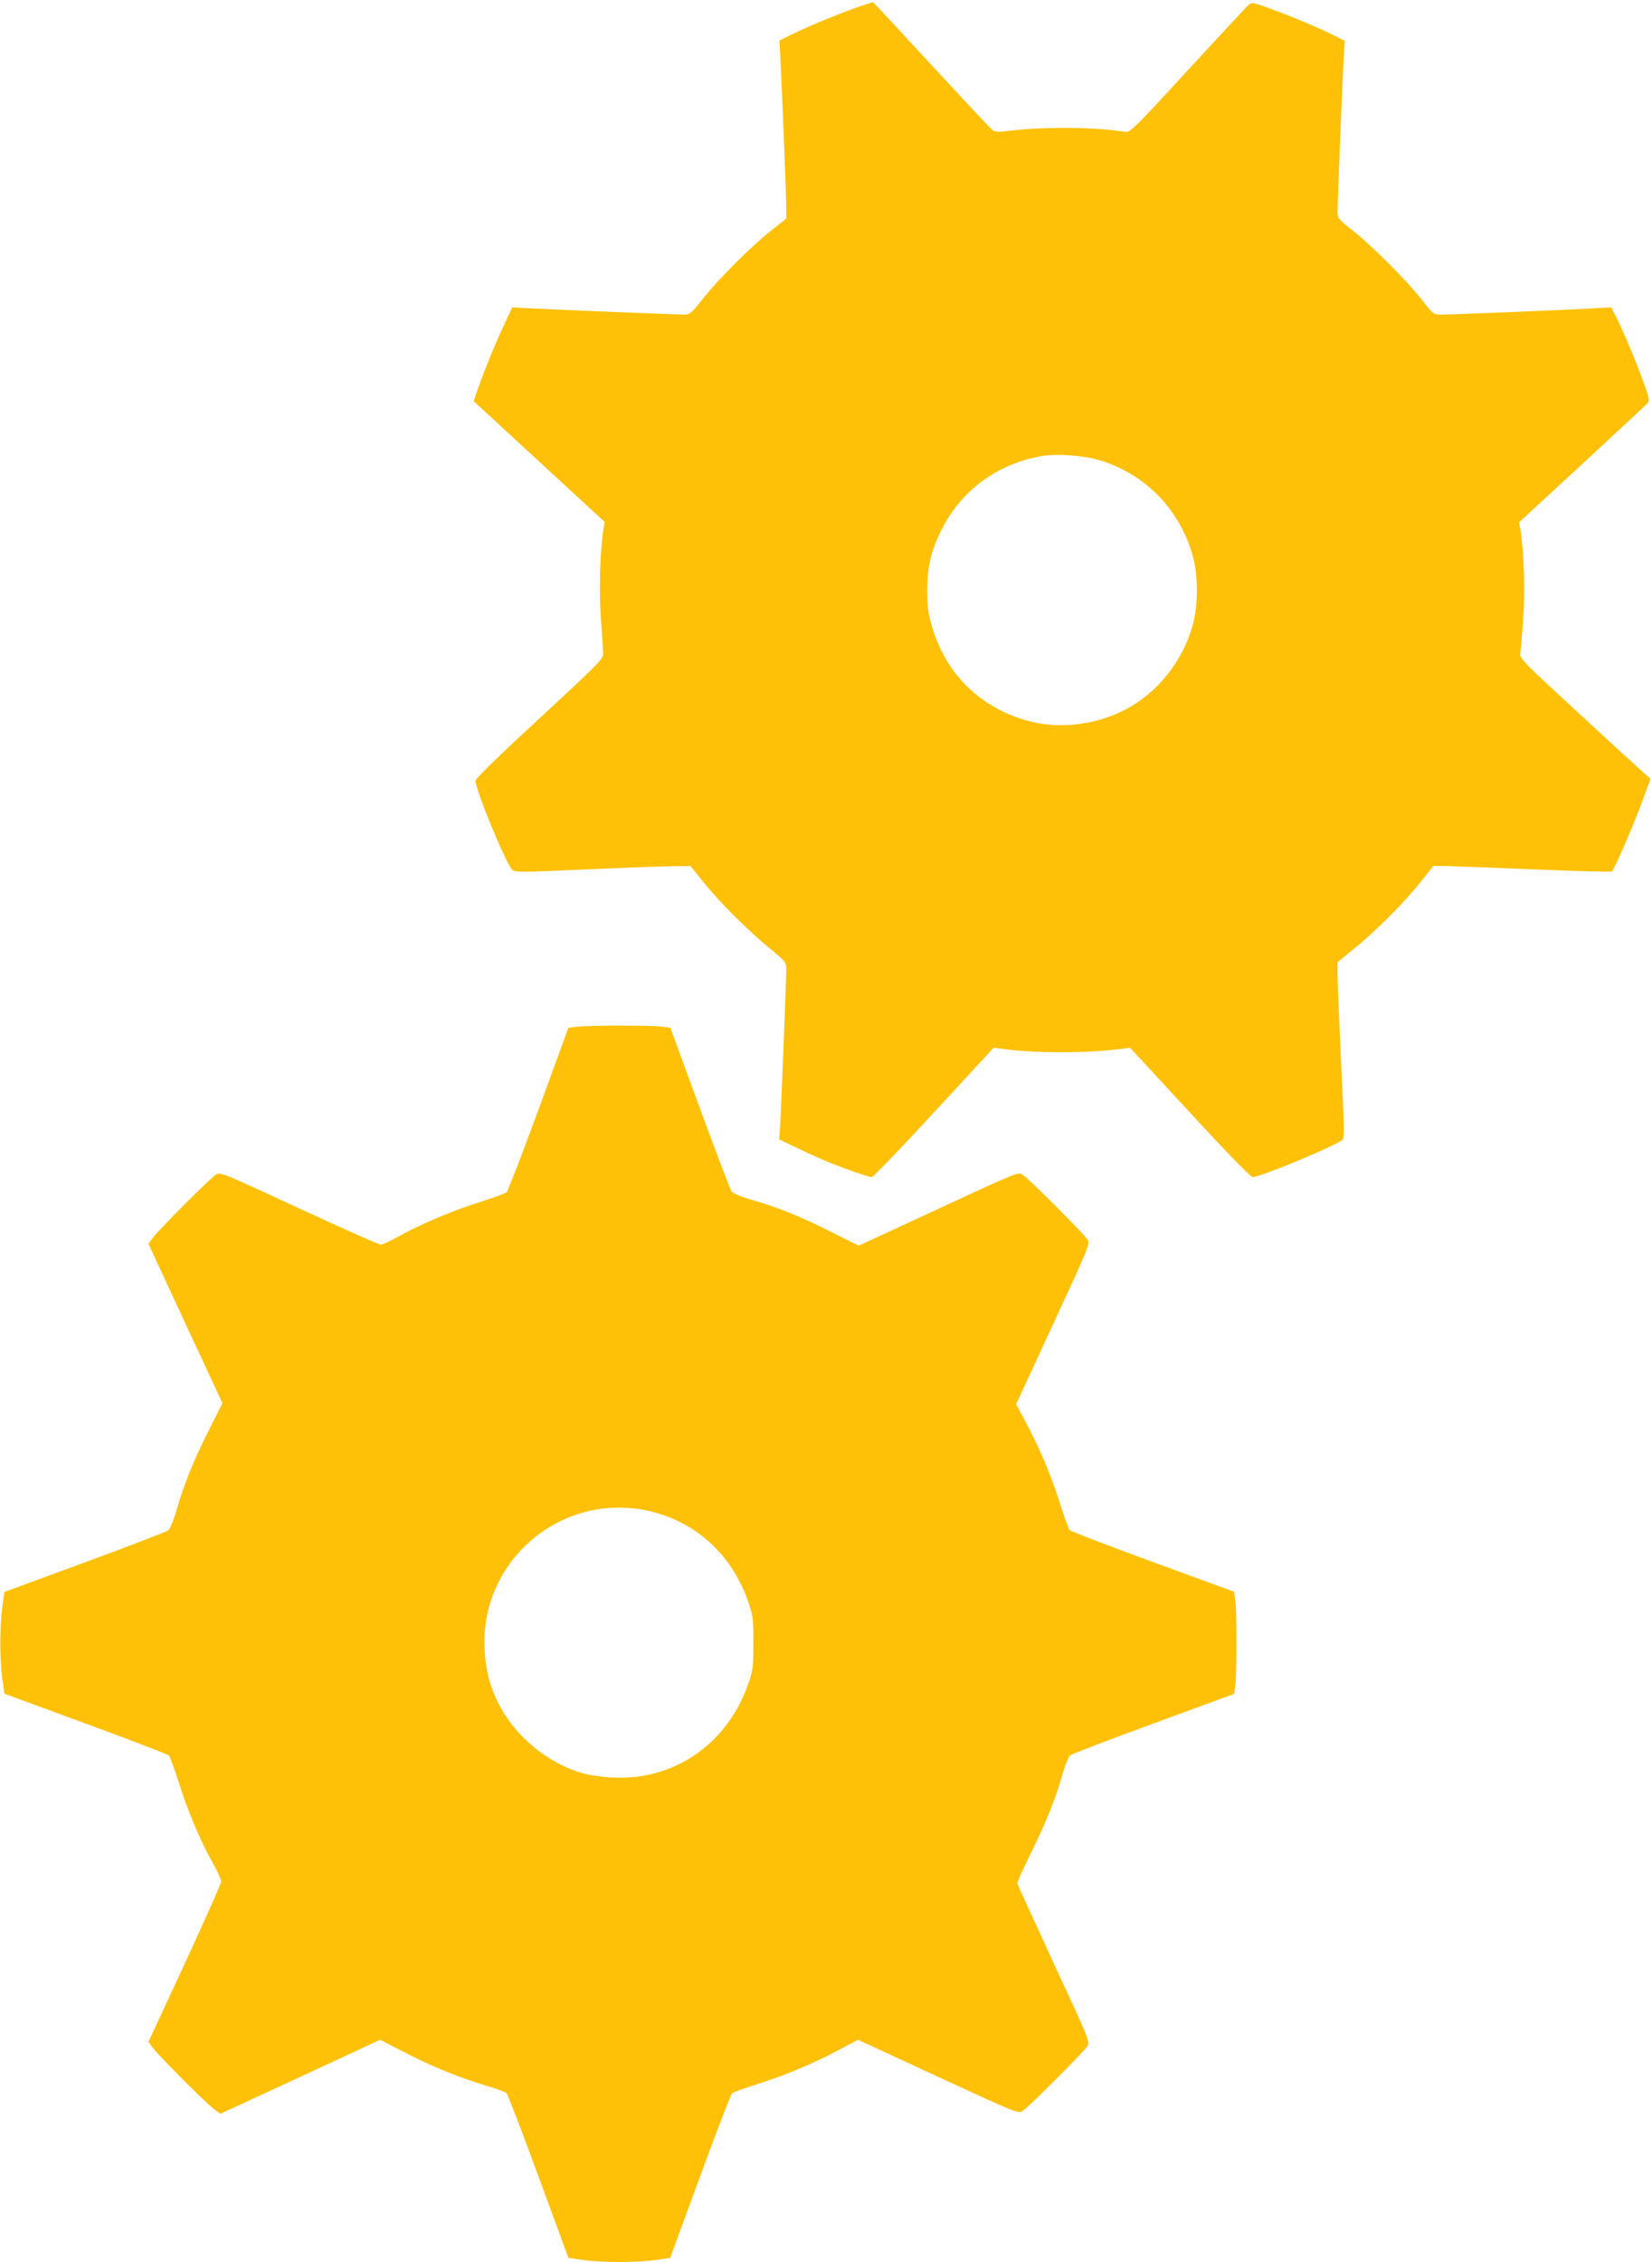 <?xml version="1.0" standalone="no"?>
<!DOCTYPE svg PUBLIC "-//W3C//DTD SVG 20010904//EN"
 "http://www.w3.org/TR/2001/REC-SVG-20010904/DTD/svg10.dtd">
<svg version="1.0" xmlns="http://www.w3.org/2000/svg"
 width="935pt" height="1280pt" viewBox="0 0 935 1280"
 preserveAspectRatio="xMidYMid meet">
<g transform="translate(0,1280) scale(0.1,-0.1)"
fill="#ffc107" stroke="none">
<path d="M4830 12751 c-121 -44 -279 -111 -362 -152 l-57 -29 5 -82 c8 -141
34 -796 34 -862 l0 -63 -87 -69 c-113 -89 -288 -264 -382 -381 -65 -82 -77
-93 -105 -93 -46 0 -733 28 -864 35 l-113 6 -48 -103 c-52 -112 -110 -254
-147 -360 l-23 -68 371 -342 370 -341 -6 -38 c-20 -126 -27 -350 -15 -508 7
-91 13 -181 13 -199 1 -30 -24 -55 -359 -365 -223 -205 -361 -340 -363 -353
-6 -41 169 -466 207 -505 15 -15 50 -15 421 2 223 10 446 18 496 18 l92 1 70
-87 c91 -114 252 -275 375 -376 97 -80 97 -80 97 -126 0 -58 -28 -759 -34
-872 l-6 -86 118 -56 c64 -31 142 -65 172 -77 100 -40 218 -80 234 -80 8 0
167 165 352 366 l338 366 45 -6 c187 -26 485 -26 681 0 l46 6 338 -366 c207
-225 345 -366 356 -366 39 0 409 151 502 206 16 9 17 25 8 234 -6 124 -15 325
-20 448 -6 122 -10 246 -10 275 l0 53 92 75 c119 95 284 260 377 377 l73 92
72 0 c39 -1 265 -9 501 -19 237 -10 433 -15 438 -12 15 14 127 273 172 398
l47 127 -25 21 c-13 11 -181 164 -371 340 -310 285 -347 322 -342 345 3 14 10
102 17 196 12 163 4 383 -17 514 l-6 35 359 331 c197 182 363 337 370 345 10
12 5 36 -26 119 -44 121 -110 279 -152 363 l-30 58 -107 -6 c-155 -9 -798 -35
-852 -35 -46 0 -47 0 -111 82 -82 106 -291 315 -397 397 -74 58 -82 68 -82 99
0 51 28 754 35 869 l6 102 -58 29 c-84 43 -242 109 -363 153 -99 36 -105 37
-123 21 -11 -9 -166 -176 -345 -370 -313 -341 -327 -353 -356 -348 -154 27
-460 30 -652 6 -59 -8 -82 -7 -95 3 -10 6 -165 172 -345 367 -180 195 -329
356 -333 357 -3 1 -53 -15 -111 -36z m1379 -2551 c264 -73 467 -277 542 -546
30 -106 31 -274 1 -385 -55 -206 -198 -387 -381 -483 -174 -91 -386 -114 -566
-61 -264 77 -453 266 -530 530 -22 73 -27 111 -27 200 0 137 19 221 77 340
112 230 323 385 580 426 75 12 221 2 304 -21z"/>
<path d="M3271 6991 l-54 -6 -168 -460 c-93 -253 -175 -465 -182 -471 -6 -6
-73 -30 -147 -54 -158 -49 -348 -130 -463 -195 -45 -26 -91 -47 -102 -47 -11
0 -220 93 -464 206 -434 201 -445 206 -469 190 -34 -22 -322 -310 -355 -355
l-27 -36 209 -451 210 -451 -82 -163 c-85 -169 -139 -305 -182 -456 -14 -48
-33 -93 -43 -101 -9 -7 -222 -89 -472 -181 l-455 -167 -12 -84 c-15 -108 -15
-300 0 -408 l12 -84 460 -169 c253 -93 465 -174 471 -181 6 -7 30 -72 54 -146
50 -161 122 -333 191 -456 28 -49 51 -99 51 -110 0 -11 -93 -220 -206 -464
l-206 -444 27 -36 c35 -47 297 -309 344 -344 l36 -27 452 209 452 210 142 -73
c160 -82 303 -140 457 -186 58 -17 110 -36 117 -43 7 -7 88 -219 181 -472
l169 -460 84 -12 c108 -15 300 -15 408 0 l84 12 169 460 c93 253 174 465 181
471 7 6 72 30 146 53 160 51 308 113 456 191 l111 59 454 -210 c449 -207 454
-209 479 -192 34 22 342 330 364 364 17 26 16 29 -188 468 -112 244 -206 448
-207 454 -2 7 34 86 79 177 85 172 135 296 178 446 14 49 33 95 43 103 9 7
222 89 472 180 l455 167 7 55 c8 70 8 398 0 468 l-7 55 -460 168 c-253 93
-465 174 -471 181 -6 6 -30 72 -53 146 -51 160 -113 308 -191 456 l-59 110
210 454 c209 452 210 454 192 480 -22 34 -330 342 -364 364 -26 17 -29 16
-477 -192 l-452 -209 -162 81 c-167 84 -303 139 -456 182 -48 14 -93 33 -101
43 -7 9 -88 222 -180 472 l-167 455 -55 7 c-66 7 -393 7 -468 -1z m387 -2737
c269 -55 481 -243 575 -512 29 -82 31 -95 31 -237 0 -142 -2 -155 -31 -237
-118 -337 -422 -545 -768 -525 -55 3 -127 13 -160 22 -206 56 -397 216 -490
409 -46 97 -65 173 -72 291 -29 498 425 890 915 789z"/>
</g>
</svg>
